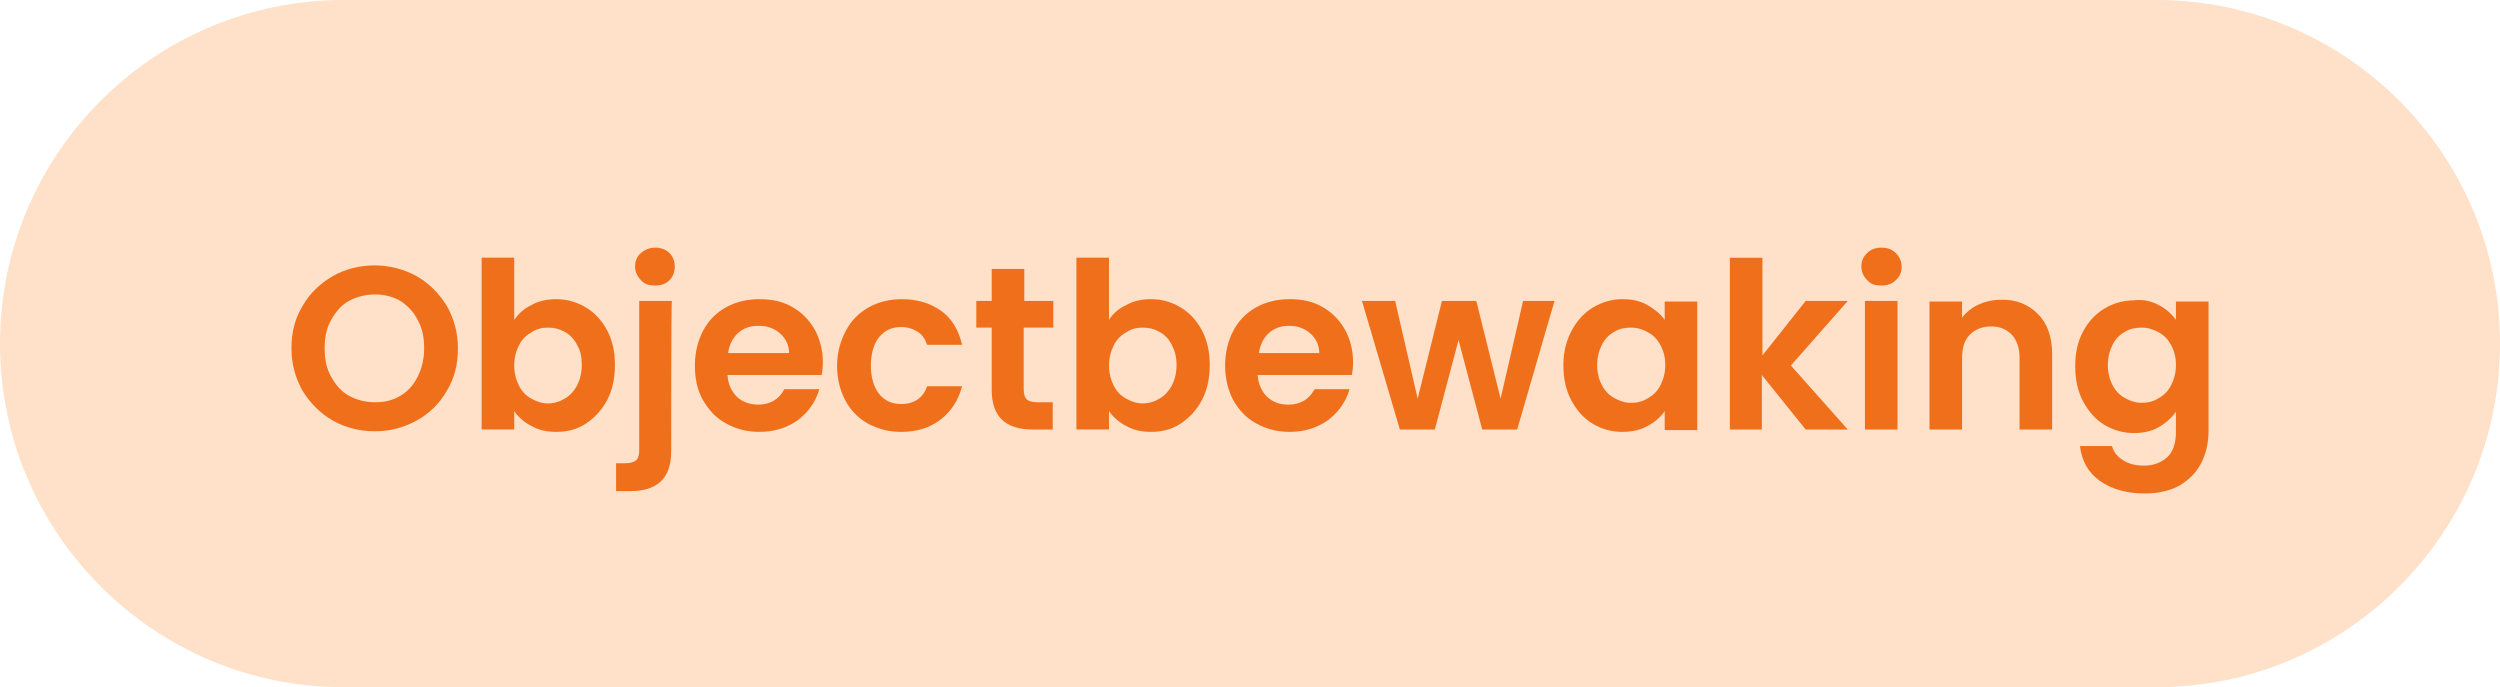 <?xml version="1.0" encoding="UTF-8"?> <svg xmlns="http://www.w3.org/2000/svg" xmlns:xlink="http://www.w3.org/1999/xlink" version="1.1" id="Laag_1" x="0px" y="0px" viewBox="0 0 422 116" style="enable-background:new 0 0 422 116;" xml:space="preserve"> <style type="text/css"> .st0{fill:#FFE0C9;} .st1{fill:#EF6F1B;} </style> <g> <path class="st0" d="M58,0h306c32,0,58,26,58,58l0,0c0,32-26,58-58,58H58C26,116,0,90,0,58l0,0C0,26,26,0,58,0z"></path> <g> <path class="st1" d="M56.2,71c-2.1-1.2-3.8-2.9-5.1-5c-1.2-2.1-1.9-4.5-1.9-7.2s0.6-5.1,1.9-7.2c1.2-2.1,3-3.8,5.1-5 c2.1-1.2,4.5-1.8,7-1.8s4.9,0.6,7.1,1.8c2.1,1.2,3.8,2.9,5.1,5c1.2,2.1,1.9,4.5,1.9,7.2s-0.6,5.1-1.9,7.2c-1.2,2.1-2.9,3.8-5.1,5 s-4.5,1.8-7,1.8S58.3,72.2,56.2,71z M67.6,66.8c1.2-0.7,2.2-1.8,2.9-3.2c0.7-1.4,1.1-3,1.1-4.8s-0.3-3.4-1.1-4.8 c-0.7-1.4-1.7-2.4-2.9-3.2c-1.2-0.7-2.7-1.1-4.3-1.1s-3.1,0.4-4.4,1.1s-2.2,1.8-3,3.2s-1.1,3-1.1,4.8s0.3,3.4,1.1,4.8 s1.7,2.5,3,3.2c1.3,0.7,2.7,1.1,4.4,1.1C64.9,67.9,66.3,67.6,67.6,66.8z"></path> <path class="st1" d="M89.7,51.5c1.2-0.7,2.7-1,4.2-1c1.8,0,3.5,0.5,5,1.4s2.7,2.2,3.6,3.9c0.9,1.7,1.3,3.6,1.3,5.8 s-0.4,4.2-1.3,5.9c-0.9,1.7-2.1,3-3.6,4s-3.2,1.4-5,1.4c-1.6,0-3-0.3-4.2-1c-1.2-0.6-2.2-1.5-2.9-2.5v3.1h-5.5v-29h5.5V54 C87.5,53,88.4,52.1,89.7,51.5L89.7,51.5z M97.4,58.2c-0.5-1-1.2-1.7-2.1-2.2c-0.9-0.5-1.8-0.7-2.8-0.7s-1.9,0.2-2.8,0.8 c-0.9,0.5-1.6,1.2-2.1,2.2c-0.5,1-0.8,2.1-0.8,3.4s0.3,2.4,0.8,3.4c0.5,1,1.2,1.7,2.1,2.2c0.9,0.5,1.8,0.8,2.8,0.8s2-0.3,2.8-0.8 c0.9-0.5,1.6-1.3,2.1-2.2c0.5-1,0.8-2.1,0.8-3.5S98,59.2,97.4,58.2z"></path> <path class="st1" d="M113.3,76.1c0,2.4-0.6,4.1-1.8,5.2c-1.2,1.1-2.9,1.6-5.1,1.6H104v-4.7h1.6c0.8,0,1.4-0.2,1.8-0.5 c0.3-0.3,0.5-0.9,0.5-1.6V50.8h5.5C113.3,50.8,113.3,76.1,113.3,76.1z M108.2,47.3c-0.6-0.6-1-1.4-1-2.3s0.3-1.7,1-2.3 s1.5-0.9,2.4-0.9s1.8,0.3,2.4,0.9c0.6,0.6,0.9,1.4,0.9,2.3s-0.3,1.7-0.9,2.3c-0.6,0.6-1.4,0.9-2.4,0.9S108.8,48,108.2,47.3z"></path> <path class="st1" d="M138.7,63.3h-15.9c0.1,1.6,0.7,2.8,1.6,3.7c1,0.9,2.2,1.3,3.6,1.3c2,0,3.5-0.9,4.4-2.6h5.9 c-0.6,2.1-1.8,3.8-3.6,5.2c-1.8,1.3-4,2-6.5,2c-2.1,0-4-0.5-5.6-1.4c-1.7-0.9-2.9-2.2-3.9-3.9s-1.4-3.7-1.4-5.9s0.5-4.2,1.4-5.9 c0.9-1.7,2.2-3,3.8-3.9c1.6-0.9,3.5-1.4,5.7-1.4s3.9,0.4,5.5,1.3c1.6,0.9,2.9,2.2,3.8,3.8c0.9,1.6,1.4,3.5,1.4,5.6 C138.9,62,138.8,62.7,138.7,63.3L138.7,63.3z M133.2,59.7c0-1.4-0.5-2.5-1.5-3.4S129.5,55,128,55c-1.4,0-2.5,0.4-3.4,1.2 s-1.5,2-1.7,3.4H133.2z"></path> <path class="st1" d="M142.8,55.8c0.9-1.7,2.2-3,3.8-3.9c1.6-0.9,3.5-1.4,5.6-1.4c2.7,0,4.9,0.7,6.7,2c1.8,1.3,2.9,3.2,3.5,5.7 h-5.9c-0.3-0.9-0.8-1.7-1.6-2.2s-1.7-0.8-2.8-0.8c-1.6,0-2.8,0.6-3.7,1.7c-0.9,1.1-1.4,2.8-1.4,4.8s0.5,3.7,1.4,4.8 c0.9,1.1,2.1,1.7,3.7,1.7c2.2,0,3.7-1,4.4-3h5.9c-0.6,2.3-1.8,4.2-3.6,5.6c-1.8,1.4-4,2.1-6.7,2.1c-2.1,0-3.9-0.5-5.6-1.4 c-1.6-0.9-2.9-2.2-3.8-3.9c-0.9-1.7-1.4-3.6-1.4-5.9S141.9,57.5,142.8,55.8L142.8,55.8z"></path> <path class="st1" d="M172.8,55.3v10.5c0,0.7,0.2,1.3,0.5,1.6s0.9,0.5,1.8,0.5h2.6v4.6h-3.4c-4.6,0-6.9-2.2-6.9-6.7V55.3h-2.6v-4.5 h2.6v-5.4h5.5v5.4h4.9v4.5L172.8,55.3L172.8,55.3z"></path> <path class="st1" d="M190.1,51.5c1.2-0.7,2.7-1,4.2-1c1.9,0,3.5,0.5,5,1.4s2.7,2.2,3.6,3.9c0.9,1.7,1.3,3.6,1.3,5.8 s-0.4,4.2-1.3,5.9c-0.9,1.7-2.1,3-3.6,4s-3.2,1.4-5,1.4c-1.6,0-3-0.3-4.2-1c-1.2-0.6-2.2-1.5-2.9-2.5v3.1h-5.5v-29h5.5V54 C187.8,53,188.8,52.1,190.1,51.5L190.1,51.5z M197.8,58.2c-0.5-1-1.2-1.7-2.1-2.2c-0.9-0.5-1.8-0.7-2.8-0.7s-1.9,0.2-2.8,0.8 c-0.9,0.5-1.6,1.2-2.1,2.2c-0.5,1-0.8,2.1-0.8,3.4s0.3,2.4,0.8,3.4s1.2,1.7,2.1,2.2c0.9,0.5,1.8,0.8,2.8,0.8s2-0.3,2.8-0.8 c0.9-0.5,1.6-1.3,2.1-2.2c0.5-1,0.8-2.1,0.8-3.5S198.3,59.2,197.8,58.2z"></path> <path class="st1" d="M228.2,63.3h-15.9c0.1,1.6,0.7,2.8,1.6,3.7c1,0.9,2.1,1.3,3.6,1.3c2,0,3.5-0.9,4.4-2.6h5.9 c-0.6,2.1-1.8,3.8-3.6,5.2c-1.8,1.3-4,2-6.5,2c-2.1,0-4-0.5-5.6-1.4c-1.7-0.9-2.9-2.2-3.9-3.9c-0.9-1.7-1.4-3.7-1.4-5.9 s0.5-4.2,1.4-5.9c0.9-1.7,2.2-3,3.8-3.9c1.6-0.9,3.5-1.4,5.7-1.4s3.9,0.4,5.5,1.3c1.6,0.9,2.9,2.2,3.8,3.8 c0.9,1.6,1.4,3.5,1.4,5.6C228.4,62,228.3,62.7,228.2,63.3L228.2,63.3z M222.7,59.7c0-1.4-0.5-2.5-1.5-3.4s-2.2-1.3-3.6-1.3 c-1.4,0-2.5,0.4-3.4,1.2s-1.5,2-1.7,3.4H222.7L222.7,59.7z"></path> <path class="st1" d="M262.4,50.8l-6.3,21.7h-5.9l-4-15.1l-4,15.1h-5.9l-6.4-21.7h5.6l3.8,16.5l4.1-16.5h5.8l4.1,16.5l3.8-16.5 L262.4,50.8L262.4,50.8z"></path> <path class="st1" d="M265.3,55.8c0.9-1.7,2.1-3,3.6-3.9c1.5-0.9,3.2-1.4,5-1.4c1.6,0,3,0.3,4.2,1c1.2,0.7,2.2,1.5,2.9,2.5v-3.1 h5.5v21.7h-5.5v-3.2c-0.7,1-1.7,1.9-2.9,2.5c-1.2,0.7-2.7,1-4.3,1c-1.8,0-3.5-0.5-5-1.4s-2.7-2.3-3.6-4c-0.9-1.7-1.3-3.7-1.3-5.9 S264.4,57.5,265.3,55.8L265.3,55.8z M280.3,58.3c-0.5-1-1.2-1.7-2.1-2.2c-0.9-0.5-1.8-0.8-2.9-0.8s-2,0.2-2.8,0.7 c-0.9,0.5-1.6,1.2-2.1,2.2c-0.5,1-0.8,2.1-0.8,3.4s0.3,2.5,0.8,3.4c0.5,1,1.2,1.7,2.1,2.2c0.9,0.5,1.8,0.8,2.8,0.8s2-0.2,2.9-0.8 c0.9-0.5,1.6-1.2,2.1-2.2s0.8-2.1,0.8-3.4S280.8,59.2,280.3,58.3L280.3,58.3z"></path> <path class="st1" d="M304.8,72.5l-7.4-9.2v9.2H292v-29h5.5v16.5l7.3-9.2h7.1l-9.6,10.9l9.6,10.8L304.8,72.5L304.8,72.5z"></path> <path class="st1" d="M315.2,47.3c-0.6-0.6-1-1.4-1-2.3s0.3-1.7,1-2.3c0.6-0.6,1.4-0.9,2.4-0.9s1.8,0.3,2.4,0.9 c0.6,0.6,1,1.4,1,2.3s-0.3,1.7-1,2.3c-0.6,0.6-1.4,0.9-2.4,0.9S315.8,48,315.2,47.3z M320.3,50.8v21.7h-5.5V50.8 C314.8,50.8,320.3,50.8,320.3,50.8z"></path> <path class="st1" d="M344,53c1.6,1.6,2.4,3.9,2.4,6.8v12.7h-5.5v-12c0-1.7-0.4-3-1.3-4c-0.9-0.9-2-1.4-3.5-1.4s-2.7,0.5-3.6,1.4 c-0.9,0.9-1.3,2.2-1.3,4v12h-5.5V50.9h5.5v2.7c0.7-0.9,1.7-1.7,2.8-2.2c1.1-0.5,2.4-0.8,3.7-0.8C340.3,50.5,342.4,51.4,344,53 L344,53z"></path> <path class="st1" d="M364.4,51.5c1.2,0.6,2.2,1.5,2.9,2.5v-3.1h5.5v21.8c0,2-0.4,3.8-1.2,5.4s-2,2.8-3.6,3.8 c-1.6,0.9-3.6,1.4-5.9,1.4c-3.1,0-5.6-0.7-7.6-2.1c-2-1.4-3.1-3.4-3.4-5.9h5.4c0.3,1,0.9,1.8,1.9,2.4c0.9,0.6,2.1,0.9,3.5,0.9 c1.6,0,2.9-0.5,3.9-1.4c1-0.9,1.5-2.4,1.5-4.3v-3.4c-0.7,1-1.7,1.9-2.9,2.6c-1.2,0.7-2.7,1-4.2,1c-1.8,0-3.5-0.5-5-1.4 s-2.7-2.3-3.6-4c-0.9-1.7-1.3-3.7-1.3-5.9s0.4-4.1,1.3-5.8c0.9-1.7,2.1-3,3.6-3.9c1.5-0.9,3.2-1.4,5-1.4 C361.7,50.5,363.1,50.8,364.4,51.5L364.4,51.5z M366.5,58.3c-0.5-1-1.2-1.7-2.1-2.2c-0.9-0.5-1.8-0.8-2.9-0.8s-2,0.2-2.8,0.7 c-0.9,0.5-1.6,1.2-2.1,2.2c-0.5,1-0.8,2.1-0.8,3.4s0.3,2.5,0.8,3.4c0.5,1,1.2,1.7,2.1,2.2c0.9,0.5,1.8,0.8,2.8,0.8s2-0.2,2.9-0.8 c0.9-0.5,1.6-1.2,2.1-2.2c0.5-1,0.8-2.1,0.8-3.4S367,59.2,366.5,58.3L366.5,58.3z"></path> </g> </g> </svg> 